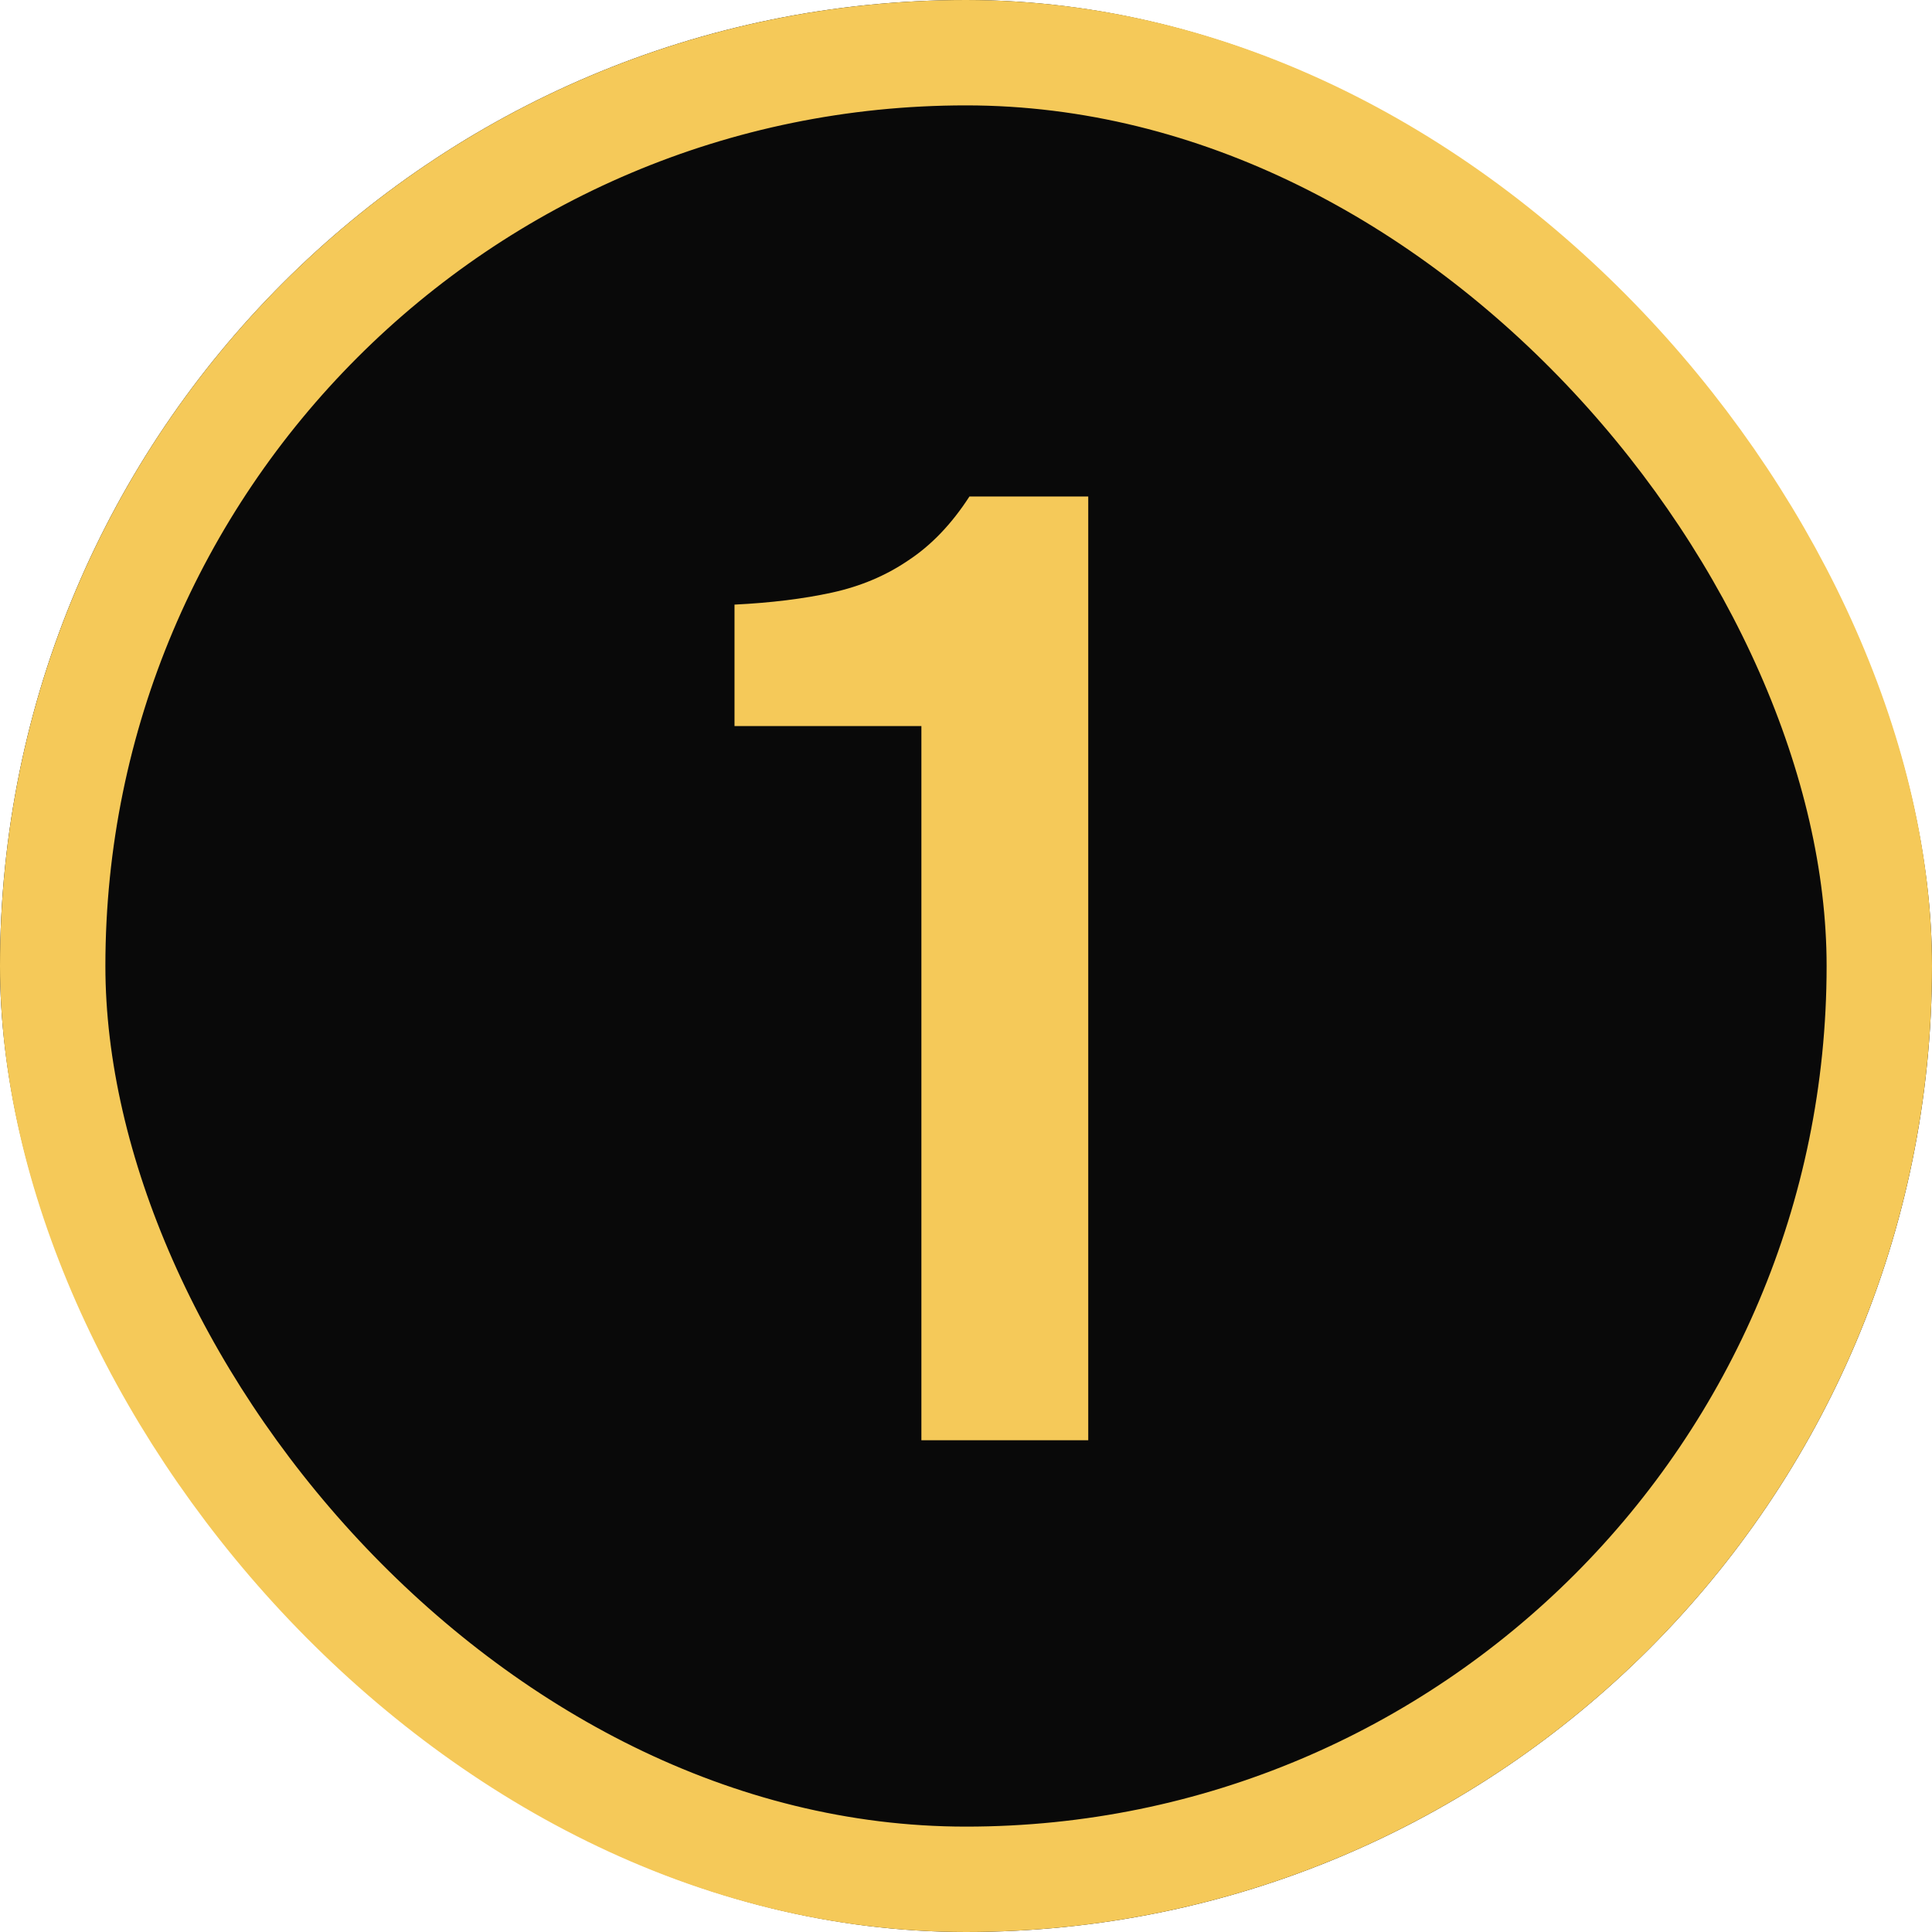 <svg width="55" height="55" viewBox="0 0 55 55" fill="none" xmlns="http://www.w3.org/2000/svg">
<g clip-path="url(#clip0_298_736)">
<rect width="55" height="55" rx="27.5" fill="#090909"/>
<path d="M26.23 41V20.67H20.91V17.212C21.948 17.161 22.873 17.047 23.684 16.87C24.494 16.693 25.216 16.389 25.85 15.958C26.508 15.527 27.091 14.919 27.598 14.134H30.98V41H26.23Z" fill="#F5C959"/>
</g>
<rect x="1.5" y="1.5" width="52" height="52" rx="26" stroke="#F5C959" stroke-width="3"/>
<defs>
<clipPath id="clip0_298_736">
<rect width="55" height="55" rx="27.5" fill="white"/>
</clipPath>
</defs>
</svg>
